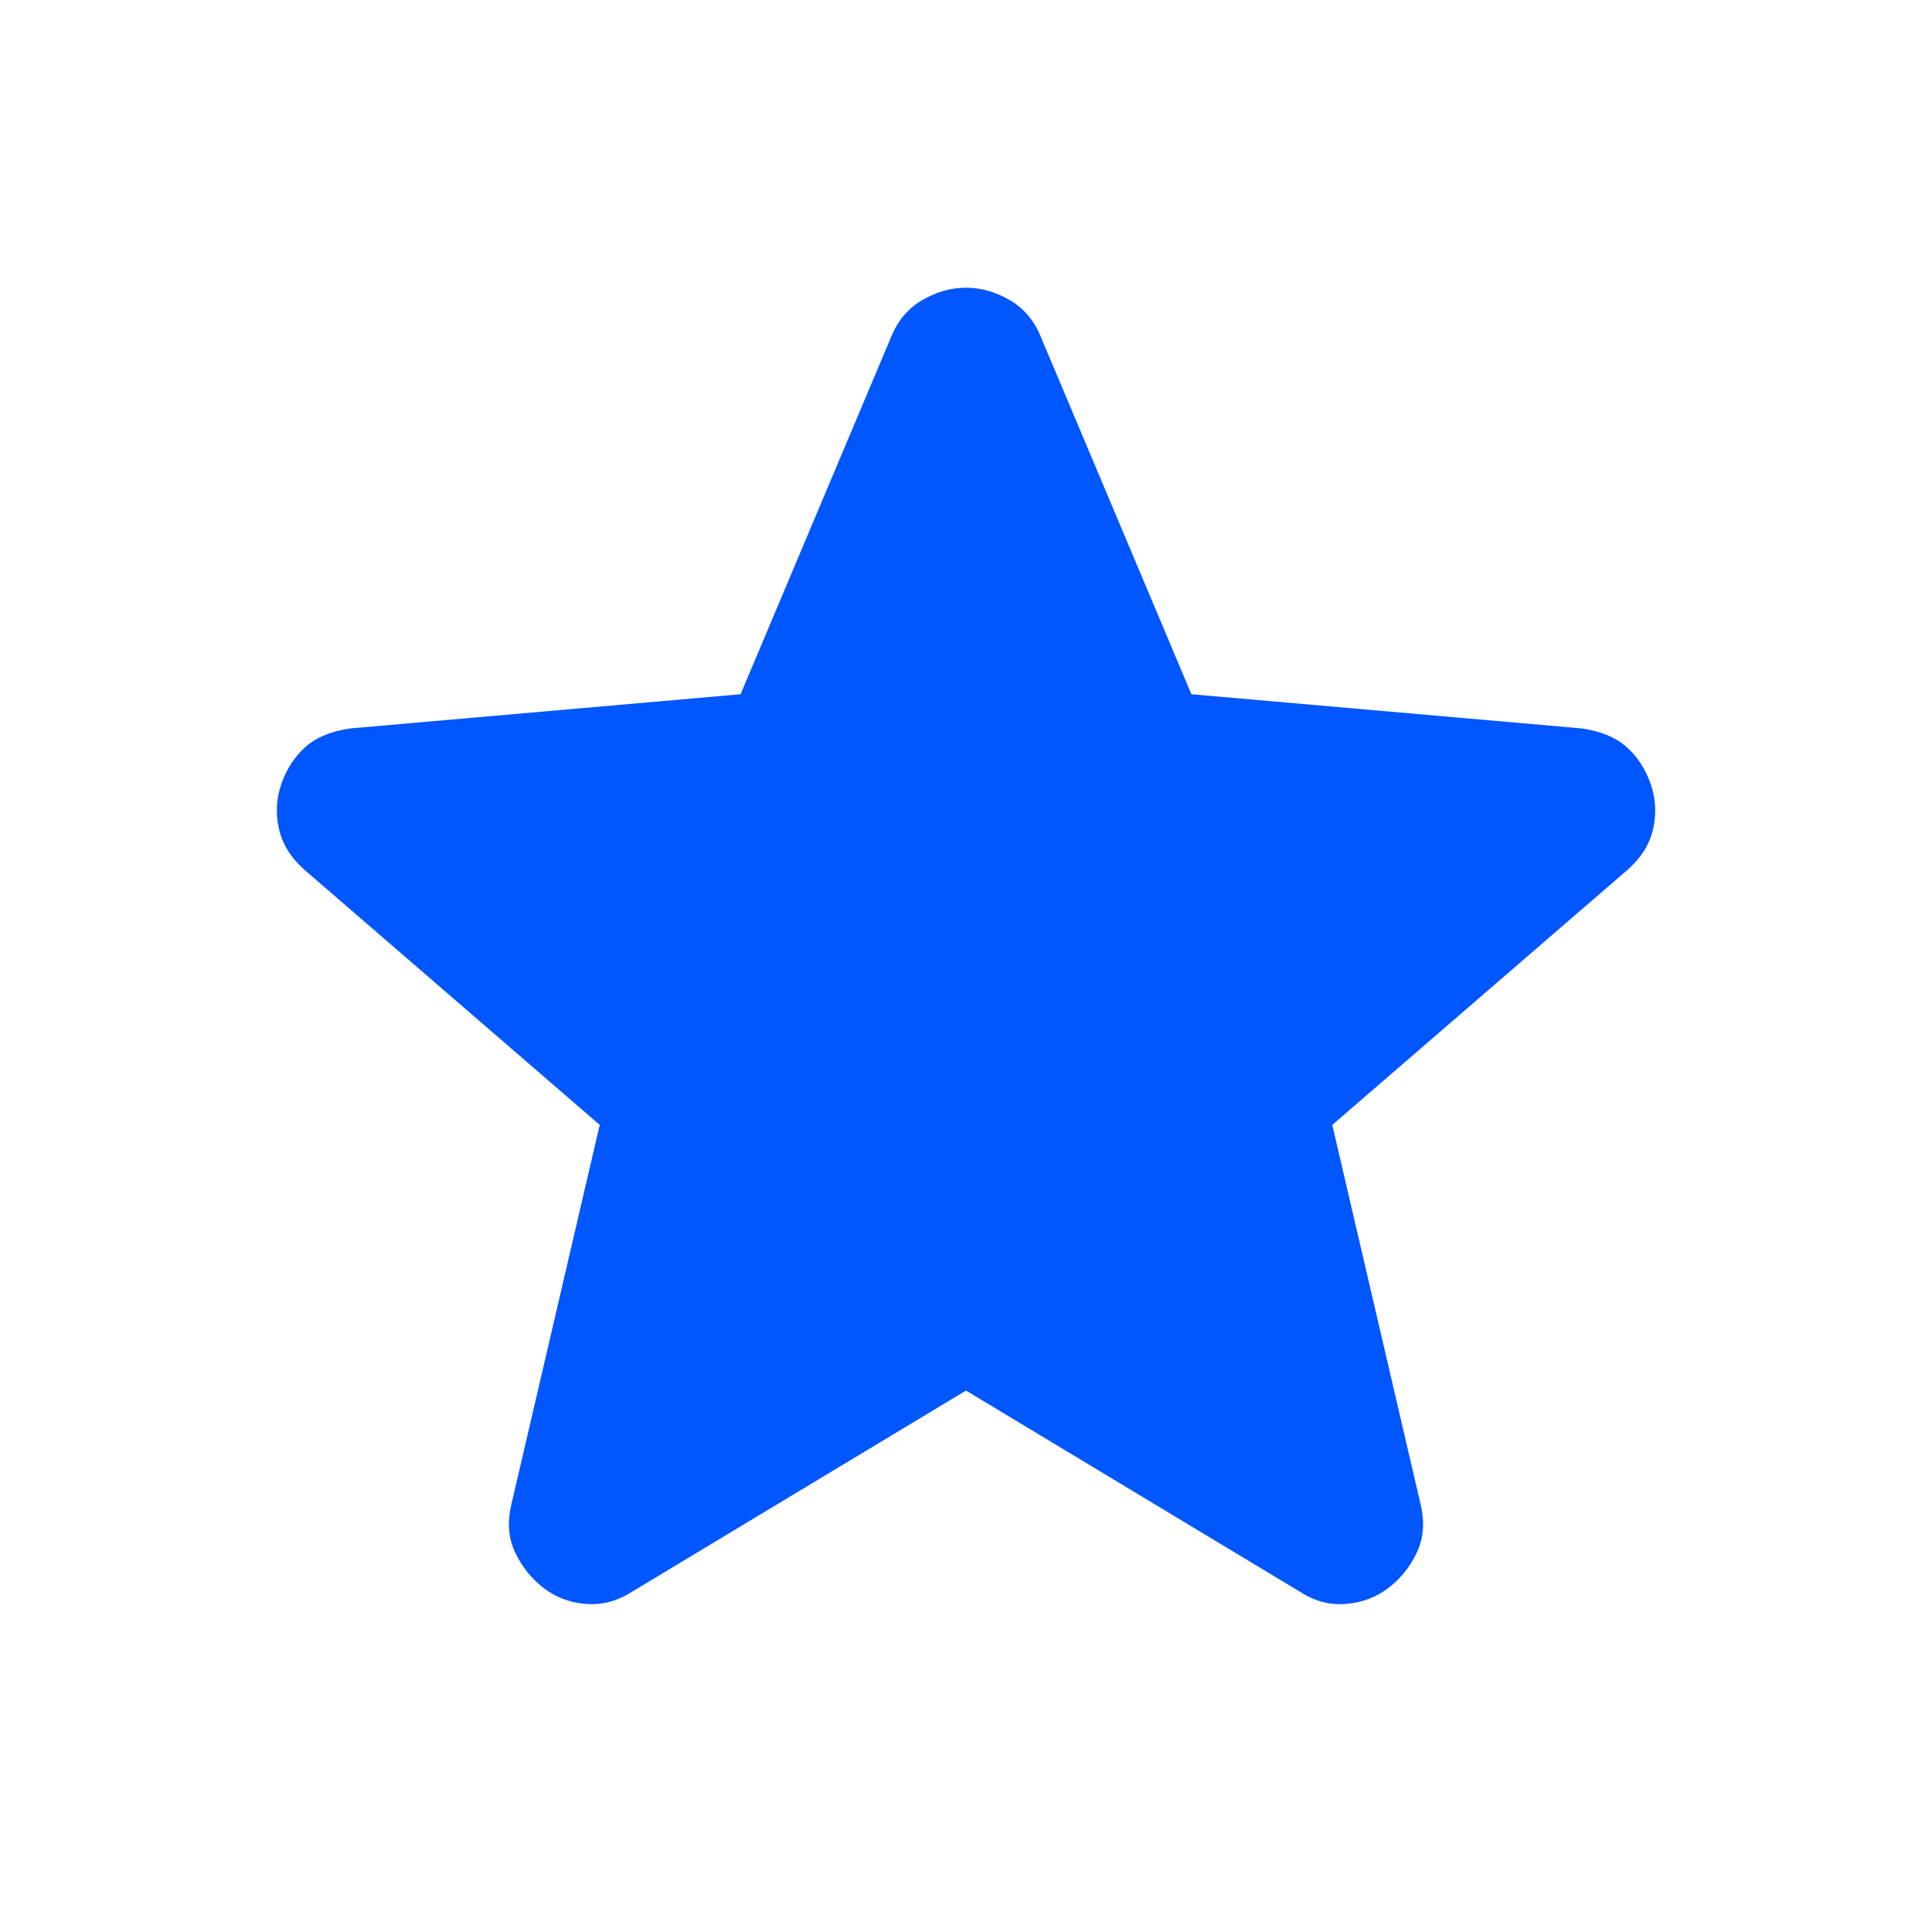 <svg width="24" height="24" viewBox="0 0 24 24" fill="none" xmlns="http://www.w3.org/2000/svg">
<path d="M12 17.274L7.85 19.774C7.667 19.891 7.475 19.941 7.275 19.924C7.075 19.908 6.9 19.841 6.75 19.724C6.6 19.608 6.483 19.462 6.4 19.287C6.317 19.113 6.3 18.917 6.35 18.699L7.45 13.974L3.775 10.799C3.608 10.649 3.504 10.478 3.463 10.286C3.422 10.094 3.434 9.907 3.5 9.724C3.566 9.542 3.666 9.392 3.8 9.274C3.934 9.157 4.117 9.082 4.35 9.049L9.2 8.624L11.075 4.174C11.158 3.974 11.288 3.824 11.463 3.724C11.638 3.624 11.817 3.574 12 3.574C12.183 3.574 12.362 3.624 12.537 3.724C12.712 3.824 12.842 3.974 12.925 4.174L14.8 8.624L19.65 9.049C19.883 9.083 20.067 9.158 20.2 9.274C20.333 9.391 20.433 9.541 20.5 9.724C20.567 9.908 20.579 10.095 20.538 10.287C20.497 10.479 20.392 10.65 20.225 10.799L16.55 13.974L17.65 18.699C17.7 18.916 17.683 19.112 17.6 19.287C17.517 19.463 17.4 19.608 17.25 19.724C17.1 19.84 16.925 19.907 16.725 19.924C16.525 19.942 16.333 19.892 16.15 19.774L12 17.274Z" fill="#0056FF"/>
</svg>
